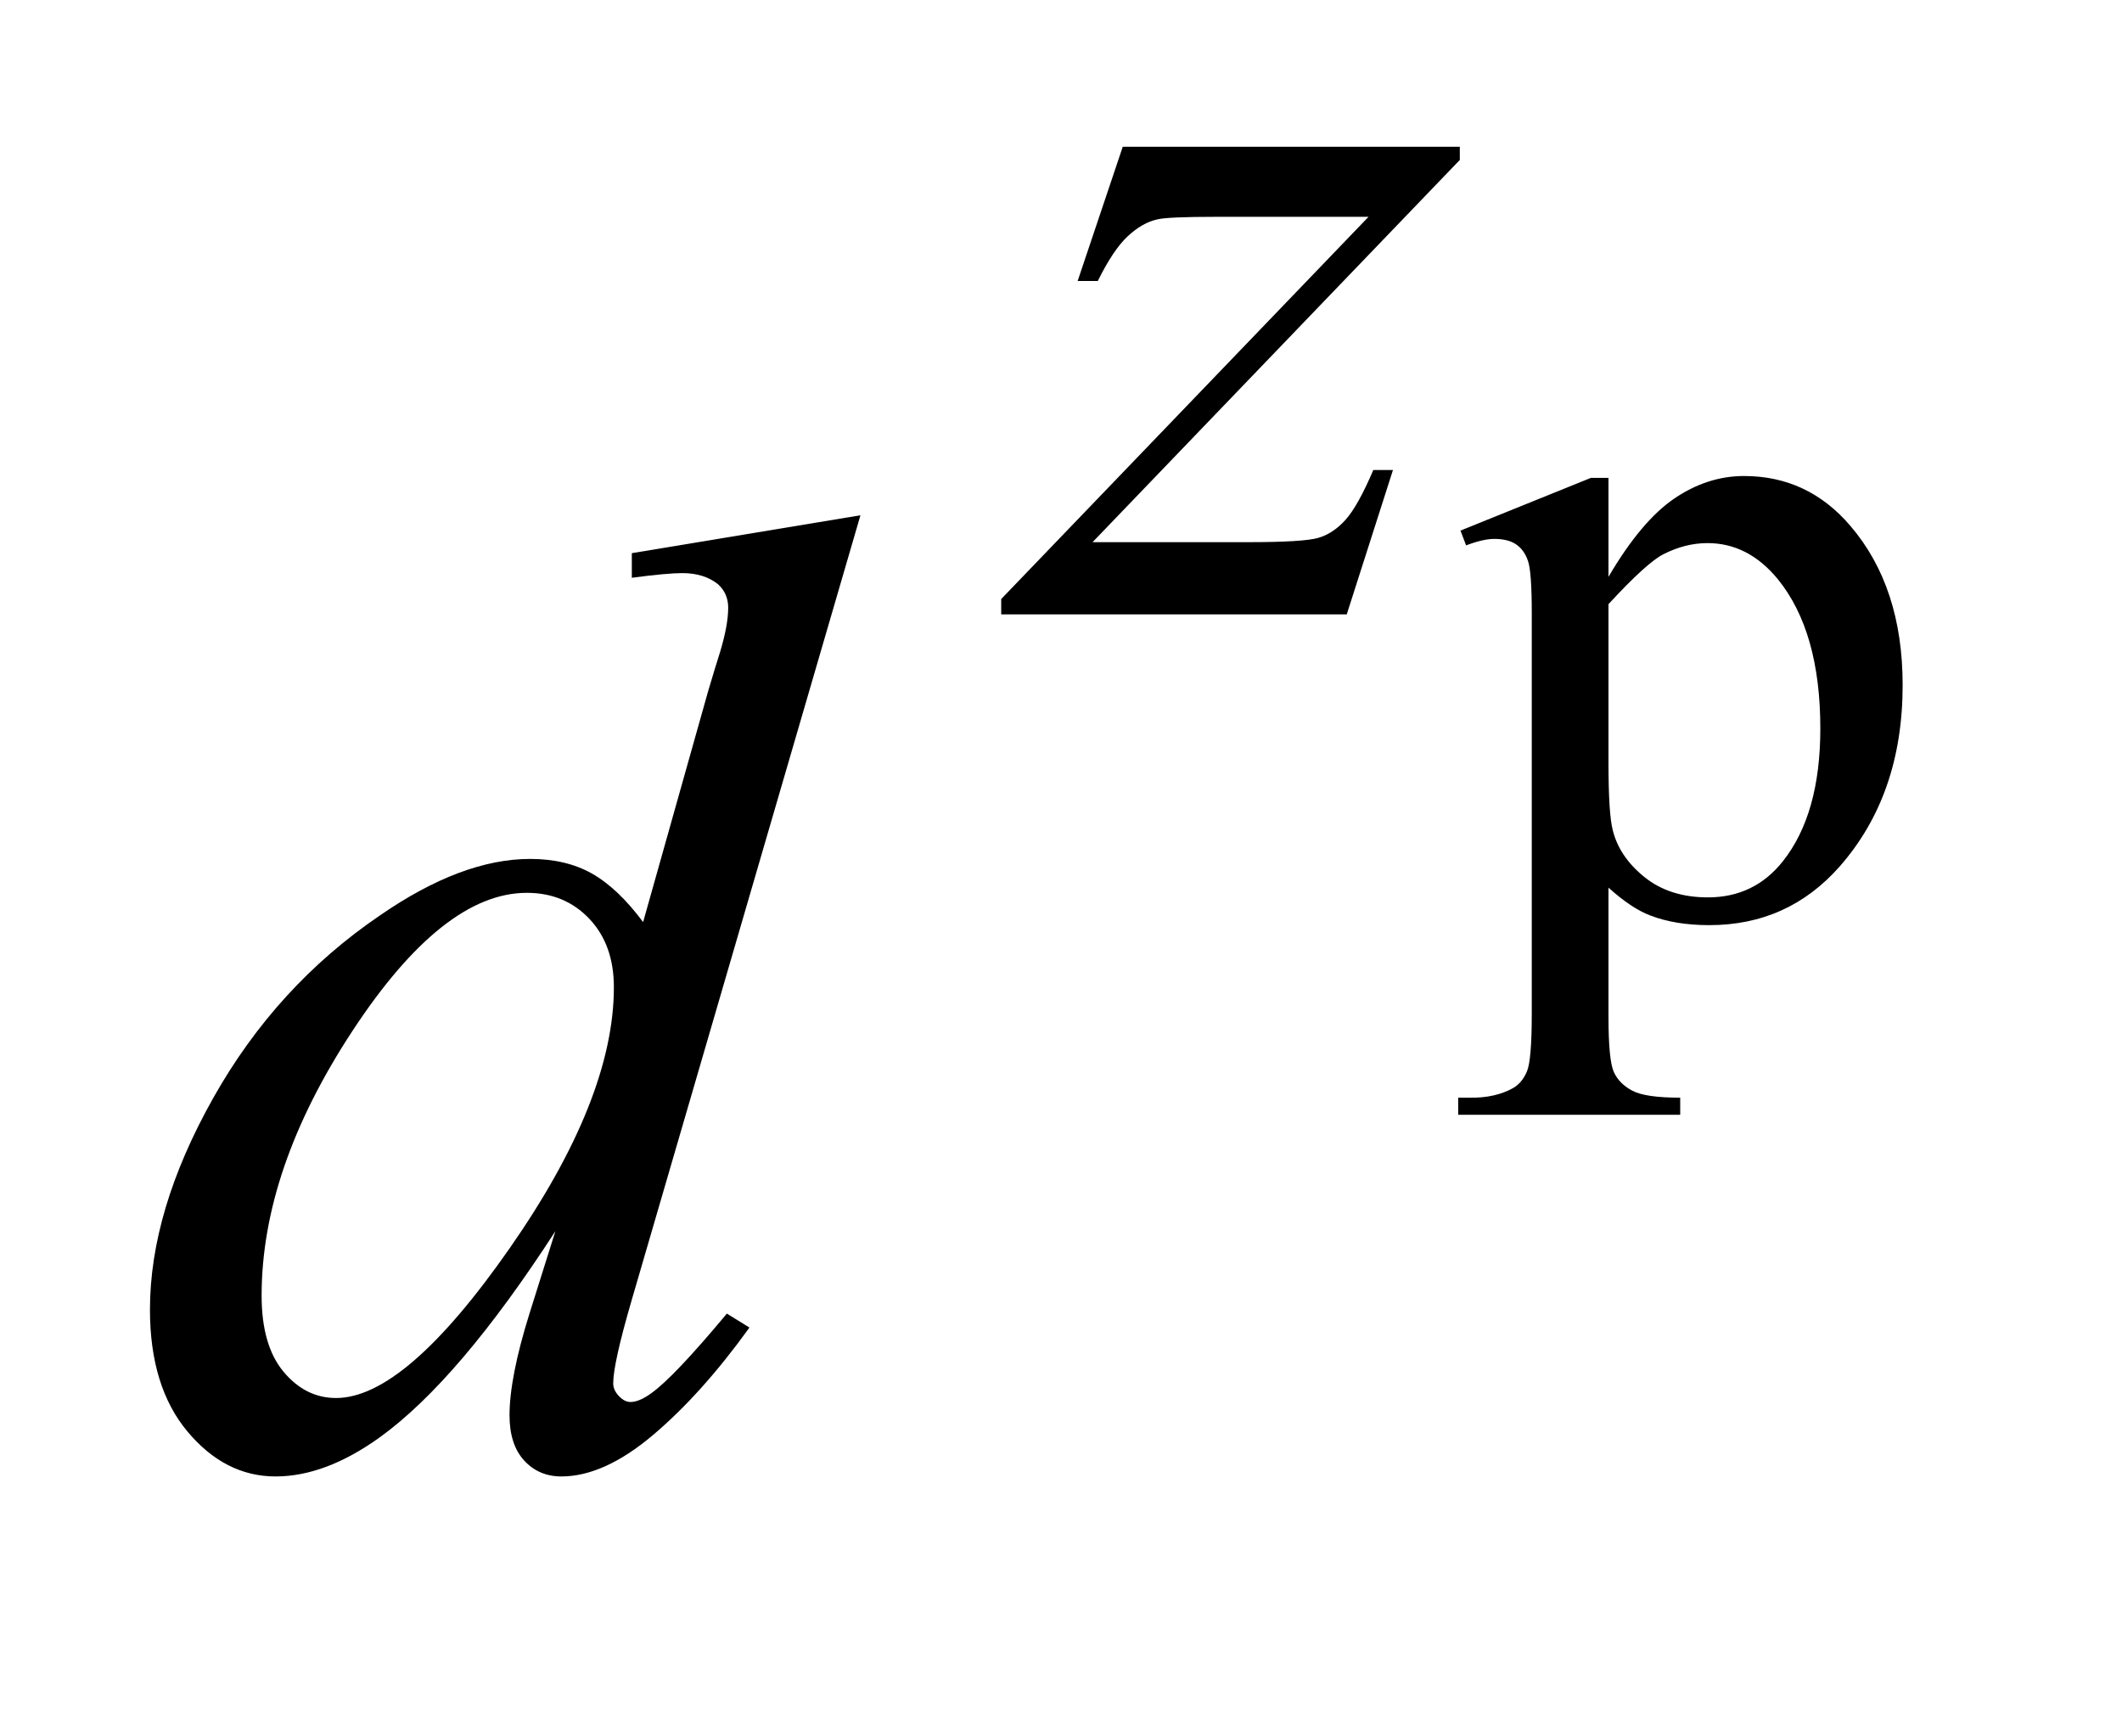 <?xml version="1.0" encoding="UTF-8"?>
<!DOCTYPE svg PUBLIC '-//W3C//DTD SVG 1.0//EN'
          'http://www.w3.org/TR/2001/REC-SVG-20010904/DTD/svg10.dtd'>
<svg stroke-dasharray="none" shape-rendering="auto" xmlns="http://www.w3.org/2000/svg" font-family="'Dialog'" text-rendering="auto" width="22" fill-opacity="1" color-interpolation="auto" color-rendering="auto" preserveAspectRatio="xMidYMid meet" font-size="12px" viewBox="0 0 22 18" fill="black" xmlns:xlink="http://www.w3.org/1999/xlink" stroke="black" image-rendering="auto" stroke-miterlimit="10" stroke-linecap="square" stroke-linejoin="miter" font-style="normal" stroke-width="1" height="18" stroke-dashoffset="0" font-weight="normal" stroke-opacity="1"
><!--Generated by the Batik Graphics2D SVG Generator--><defs id="genericDefs"
  /><g
  ><defs id="defs1"
    ><clipPath clipPathUnits="userSpaceOnUse" id="clipPath1"
      ><path d="M1.05 4.323 L14.698 4.323 L14.698 15.128 L1.05 15.128 L1.05 4.323 Z"
      /></clipPath
      ><clipPath clipPathUnits="userSpaceOnUse" id="clipPath2"
      ><path d="M33.535 138.114 L33.535 483.324 L469.574 483.324 L469.574 138.114 Z"
      /></clipPath
    ></defs
    ><g transform="scale(1.576,1.576) translate(-1.05,-4.323) matrix(0.031,0,0,0.031,0,0)"
    ><path d="M343.797 252.031 L371.484 240.844 L375.203 240.844 L375.203 261.844 Q382.172 249.969 389.195 245.211 Q396.219 240.453 403.969 240.453 Q417.516 240.453 426.547 251.047 Q437.625 264 437.625 284.812 Q437.625 308.078 424.281 323.281 Q413.297 335.75 396.609 335.75 Q389.344 335.75 384.047 333.688 Q380.125 332.219 375.203 327.797 L375.203 355.188 Q375.203 364.406 376.336 366.906 Q377.469 369.406 380.266 370.883 Q383.062 372.359 390.422 372.359 L390.422 375.984 L343.312 375.984 L343.312 372.359 L345.766 372.359 Q351.172 372.453 355 370.297 Q356.859 369.219 357.891 366.812 Q358.922 364.406 358.922 354.594 L358.922 269.594 Q358.922 260.859 358.133 258.508 Q357.344 256.156 355.625 254.977 Q353.906 253.797 350.969 253.797 Q348.609 253.797 344.984 255.172 L343.797 252.031 ZM375.203 267.641 L375.203 301.203 Q375.203 312.094 376.094 315.531 Q377.469 321.219 382.82 325.539 Q388.172 329.859 396.312 329.859 Q406.125 329.859 412.203 322.203 Q420.156 312.188 420.156 294.031 Q420.156 273.422 411.125 262.328 Q404.844 254.688 396.219 254.688 Q391.5 254.688 386.891 257.031 Q383.359 258.797 375.203 267.641 Z" stroke="none" clip-path="url(#clipPath2)"
    /></g
    ><g transform="matrix(0.049,0,0,0.049,-1.654,-6.812)"
    ><path d="M271.312 170.062 L342.625 170.062 L342.625 172.859 L264.922 253.719 L297.828 253.719 Q309.5 253.719 312.648 252.82 Q315.797 251.922 318.43 249.008 Q321.062 246.094 324.328 238.453 L328.484 238.453 L318.703 269 L245.594 269 L245.594 265.75 L323.312 184.891 L290.969 184.891 Q280.75 184.891 278.609 185.438 Q275.469 186.125 272.383 188.984 Q269.297 191.844 266.031 198.469 L261.766 198.469 L271.312 170.062 Z" stroke="none" clip-path="url(#clipPath2)"
    /></g
    ><g transform="matrix(0.049,0,0,0.049,-1.654,-6.812)"
    ><path d="M215.812 248.031 L167.438 413.969 Q163.5 427.469 163.5 431.688 Q163.5 433.094 164.695 434.359 Q165.891 435.625 167.156 435.625 Q168.984 435.625 171.516 433.797 Q176.297 430.422 187.547 416.922 L192.328 419.875 Q182.203 433.938 171.867 442.656 Q161.531 451.375 152.531 451.375 Q147.75 451.375 144.656 448 Q141.562 444.625 141.562 438.438 Q141.562 430.422 145.781 416.922 L151.266 399.484 Q130.875 430.984 114.141 443.078 Q102.609 451.375 92.062 451.375 Q81.375 451.375 73.43 441.883 Q65.484 432.391 65.484 416.078 Q65.484 395.125 78.844 371.359 Q92.203 347.594 114.141 332.688 Q131.438 320.734 145.922 320.734 Q153.516 320.734 159 323.828 Q164.484 326.922 169.828 334.094 L183.609 285.156 Q185.156 279.953 186.141 276.859 Q187.828 271.234 187.828 267.578 Q187.828 264.625 185.719 262.656 Q182.766 260.266 178.125 260.266 Q174.891 260.266 167.438 261.25 L167.438 256.047 L215.812 248.031 ZM163.641 347.875 Q163.641 338.875 158.438 333.391 Q153.234 327.906 145.219 327.906 Q127.5 327.906 108.305 357.156 Q89.109 386.406 89.109 413.125 Q89.109 423.672 93.75 429.227 Q98.391 434.781 104.859 434.781 Q119.484 434.781 141.562 403.141 Q163.641 371.5 163.641 347.875 Z" stroke="none" clip-path="url(#clipPath2)"
    /></g
  ></g
></svg
>
